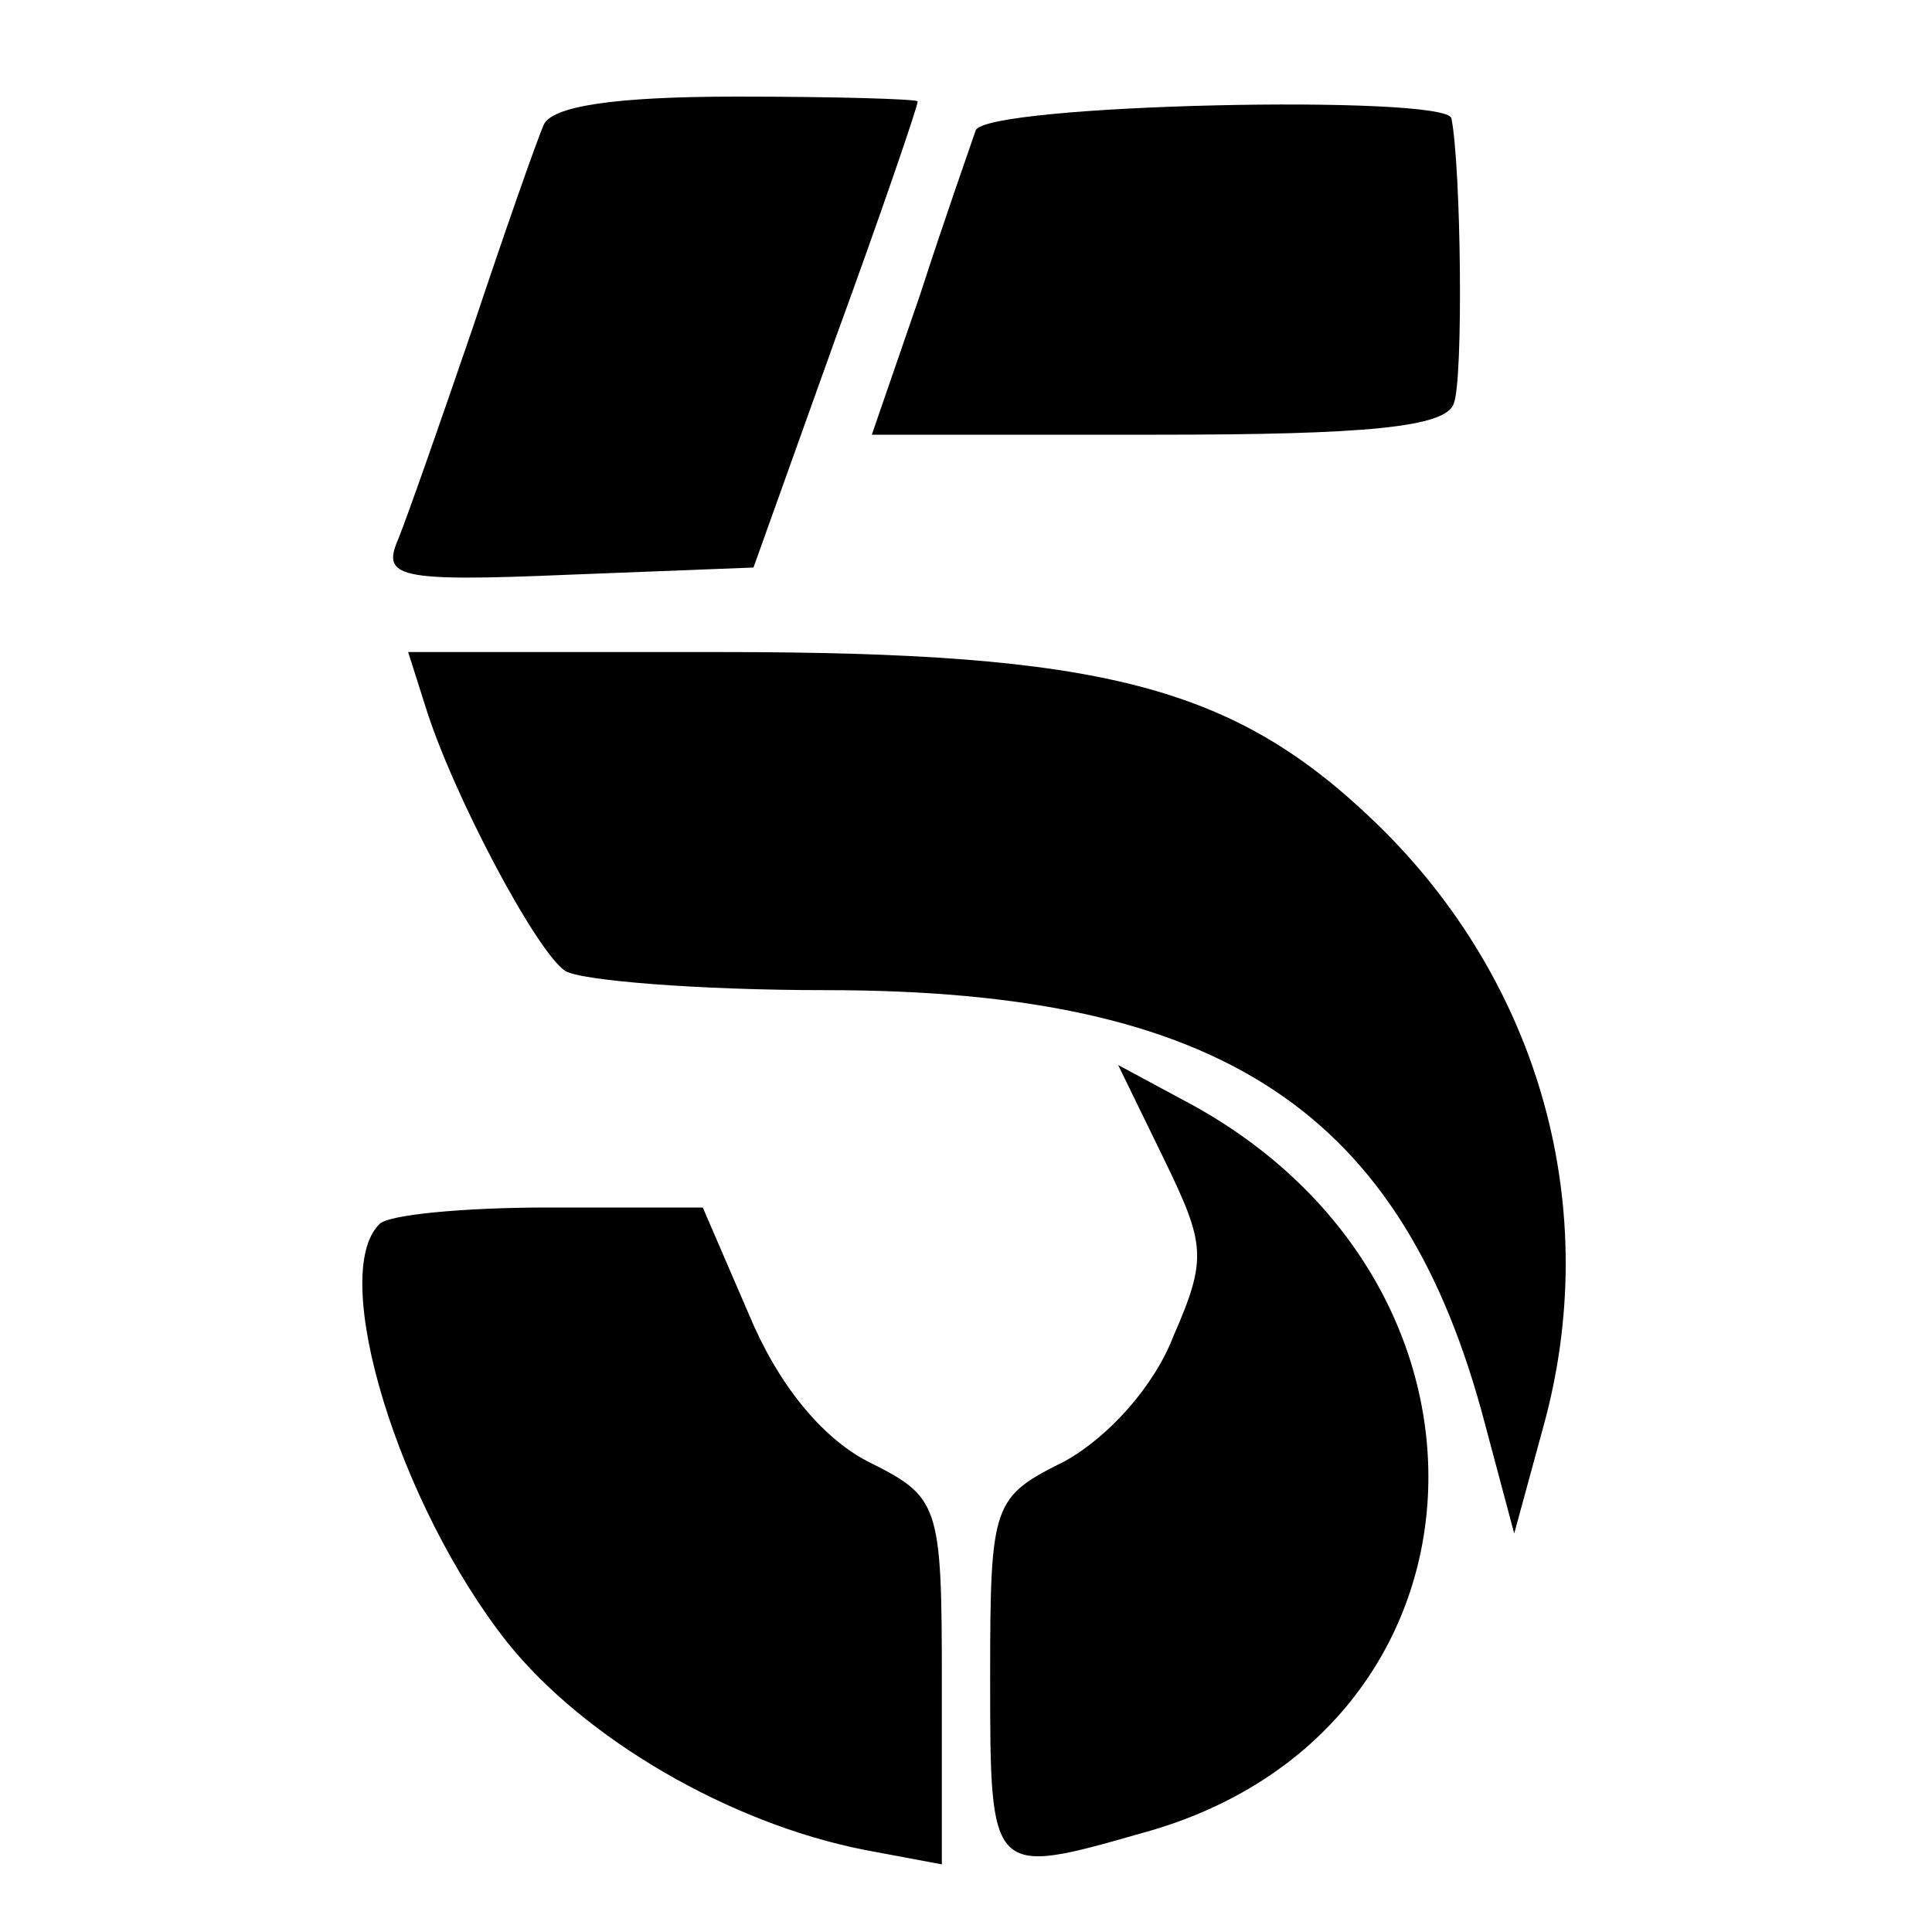 <svg version="1" xmlns="http://www.w3.org/2000/svg" width="106.667" height="106.667" viewBox="0 0 80 80"><path d="M22.5 5.2c-.3.7-1.6 4.4-2.9 8.3-1.3 3.8-2.7 7.8-3.1 8.8-.7 1.6-.1 1.8 7 1.5l7.7-.3 3.4-9.5C36.5 8.8 38 4.4 38 4.2c0-.1-3.4-.2-7.5-.2-5.1 0-7.7.4-8 1.2zM40.4 5.4c-.2.6-1.3 3.7-2.3 6.8l-2 5.8h11.8c8.6 0 12-.3 12.3-1.3.4-1 .3-9.8-.1-11.8-.2-1-19.3-.6-19.7.5zM17.6 29.2c1.1 3.6 4.6 10.2 5.8 11 .6.4 5.5.8 10.8.8 16.4 0 23.9 5 27.3 18l1.2 4.5 1.2-4.4c2.5-9-.1-18.4-6.9-25-5.9-5.7-11.3-7.1-27.2-7.1H16.9l.7 2.2z"/><path d="M48.2 48c1.7 3.5 1.8 4.1.4 7.3-.8 2.1-2.7 4.2-4.5 5.2-3 1.5-3.1 1.7-3.1 9 0 8.2 0 8.2 6.3 6.4 15-4.1 16-22.9 1.6-30.4l-2.6-1.4 1.9 3.9zM15.7 50.7c-2.1 2.1.8 11.6 5.3 17.3 3.2 4 9.2 7.5 14.8 8.6l3.2.6v-7.5c0-7.5-.1-7.7-3.1-9.2-1.9-1-3.7-3.2-4.9-6.1L29.1 50h-6.4c-3.5 0-6.7.3-7 .7z"/></svg>